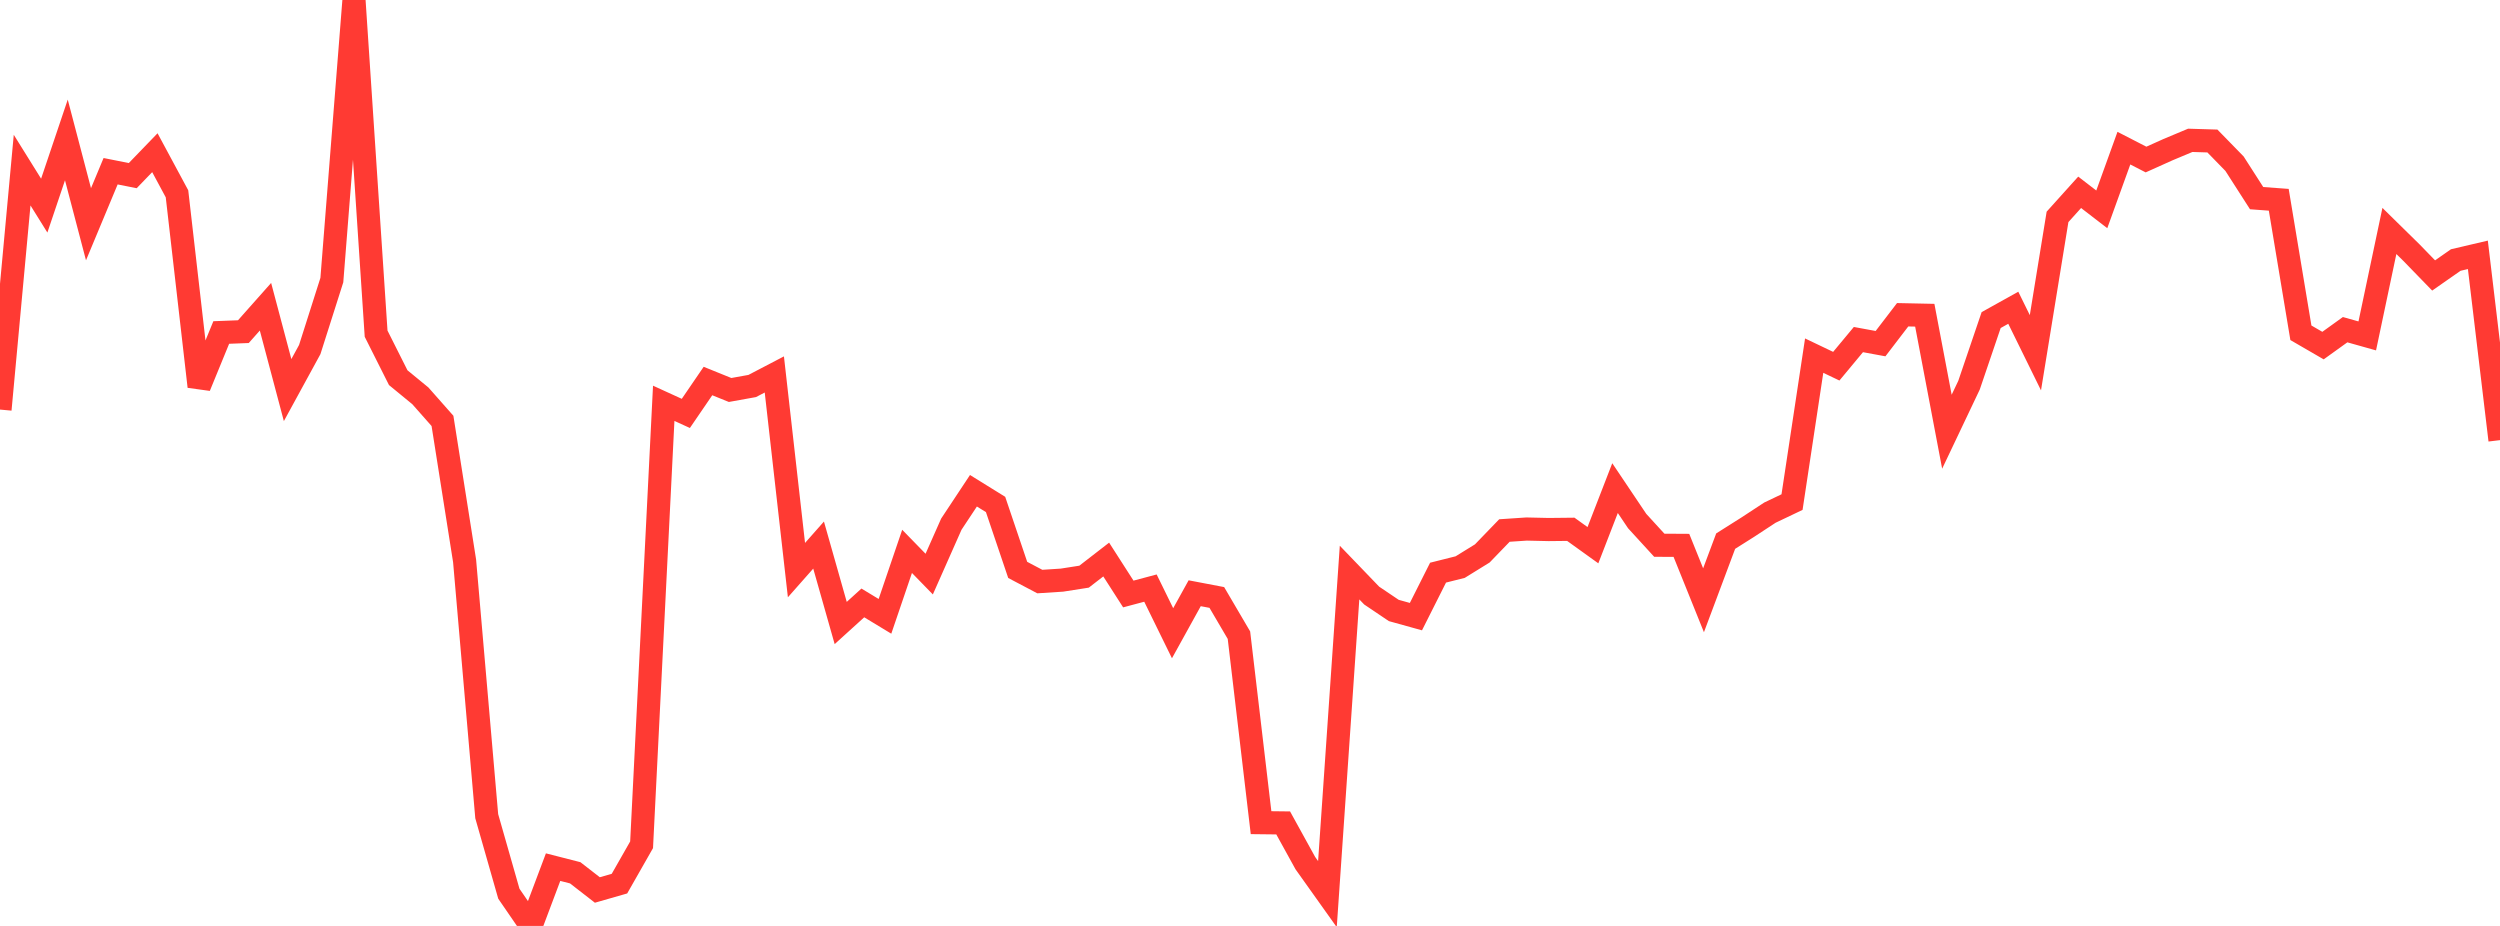 <?xml version="1.0" standalone="no"?>
<!DOCTYPE svg PUBLIC "-//W3C//DTD SVG 1.1//EN" "http://www.w3.org/Graphics/SVG/1.1/DTD/svg11.dtd">

<svg width="135" height="50" viewBox="0 0 135 50" preserveAspectRatio="none" 
  xmlns="http://www.w3.org/2000/svg"
  xmlns:xlink="http://www.w3.org/1999/xlink">


<polyline points="0.0, 22.117 1.195, 9.186 2.389, 11.104 3.584, 7.557 4.779, 12.109 5.973, 9.246 7.168, 9.484 8.363, 8.246 9.558, 10.466 10.752, 20.872 11.947, 17.955 13.142, 17.909 14.336, 16.564 15.531, 21.065 16.726, 18.876 17.92, 15.124 19.115, 0.0 20.31, 18.019 21.504, 20.394 22.699, 21.375 23.894, 22.728 25.088, 30.287 26.283, 44.074 27.478, 48.26 28.673, 50.0 29.867, 46.825 31.062, 47.131 32.257, 48.059 33.451, 47.716 34.646, 45.618 35.841, 21.778 37.035, 22.324 38.23, 20.575 39.425, 21.059 40.619, 20.844 41.814, 20.22 43.009, 30.786 44.204, 29.434 45.398, 33.642 46.593, 32.558 47.788, 33.282 48.982, 29.774 50.177, 31.001 51.372, 28.305 52.566, 26.501 53.761, 27.241 54.956, 30.775 56.15, 31.404 57.345, 31.327 58.54, 31.14 59.735, 30.215 60.929, 32.076 62.124, 31.757 63.319, 34.195 64.513, 32.035 65.708, 32.263 66.903, 34.3 68.097, 44.424 69.292, 44.438 70.487, 46.607 71.681, 48.284 72.876, 30.919 74.071, 32.161 75.265, 32.966 76.46, 33.298 77.655, 30.923 78.85, 30.623 80.044, 29.885 81.239, 28.648 82.434, 28.568 83.628, 28.595 84.823, 28.582 86.018, 29.441 87.212, 26.358 88.407, 28.137 89.602, 29.443 90.796, 29.45 91.991, 32.415 93.186, 29.221 94.381, 28.466 95.575, 27.683 96.77, 27.113 97.965, 19.204 99.159, 19.775 100.354, 18.337 101.549, 18.557 102.743, 16.997 103.938, 17.022 105.133, 23.313 106.327, 20.8 107.522, 17.284 108.717, 16.618 109.912, 19.048 111.106, 11.712 112.301, 10.385 113.496, 11.305 114.69, 8 115.885, 8.615 117.08, 8.078 118.274, 7.578 119.469, 7.614 120.664, 8.839 121.858, 10.7 123.053, 10.788 124.248, 17.97 125.442, 18.662 126.637, 17.803 127.832, 18.139 129.027, 12.472 130.221, 13.645 131.416, 14.875 132.611, 14.041 133.805, 13.761 135.0, 23.768" fill="none" stroke="#ff3a33" stroke-width="1.25"/>

</svg>